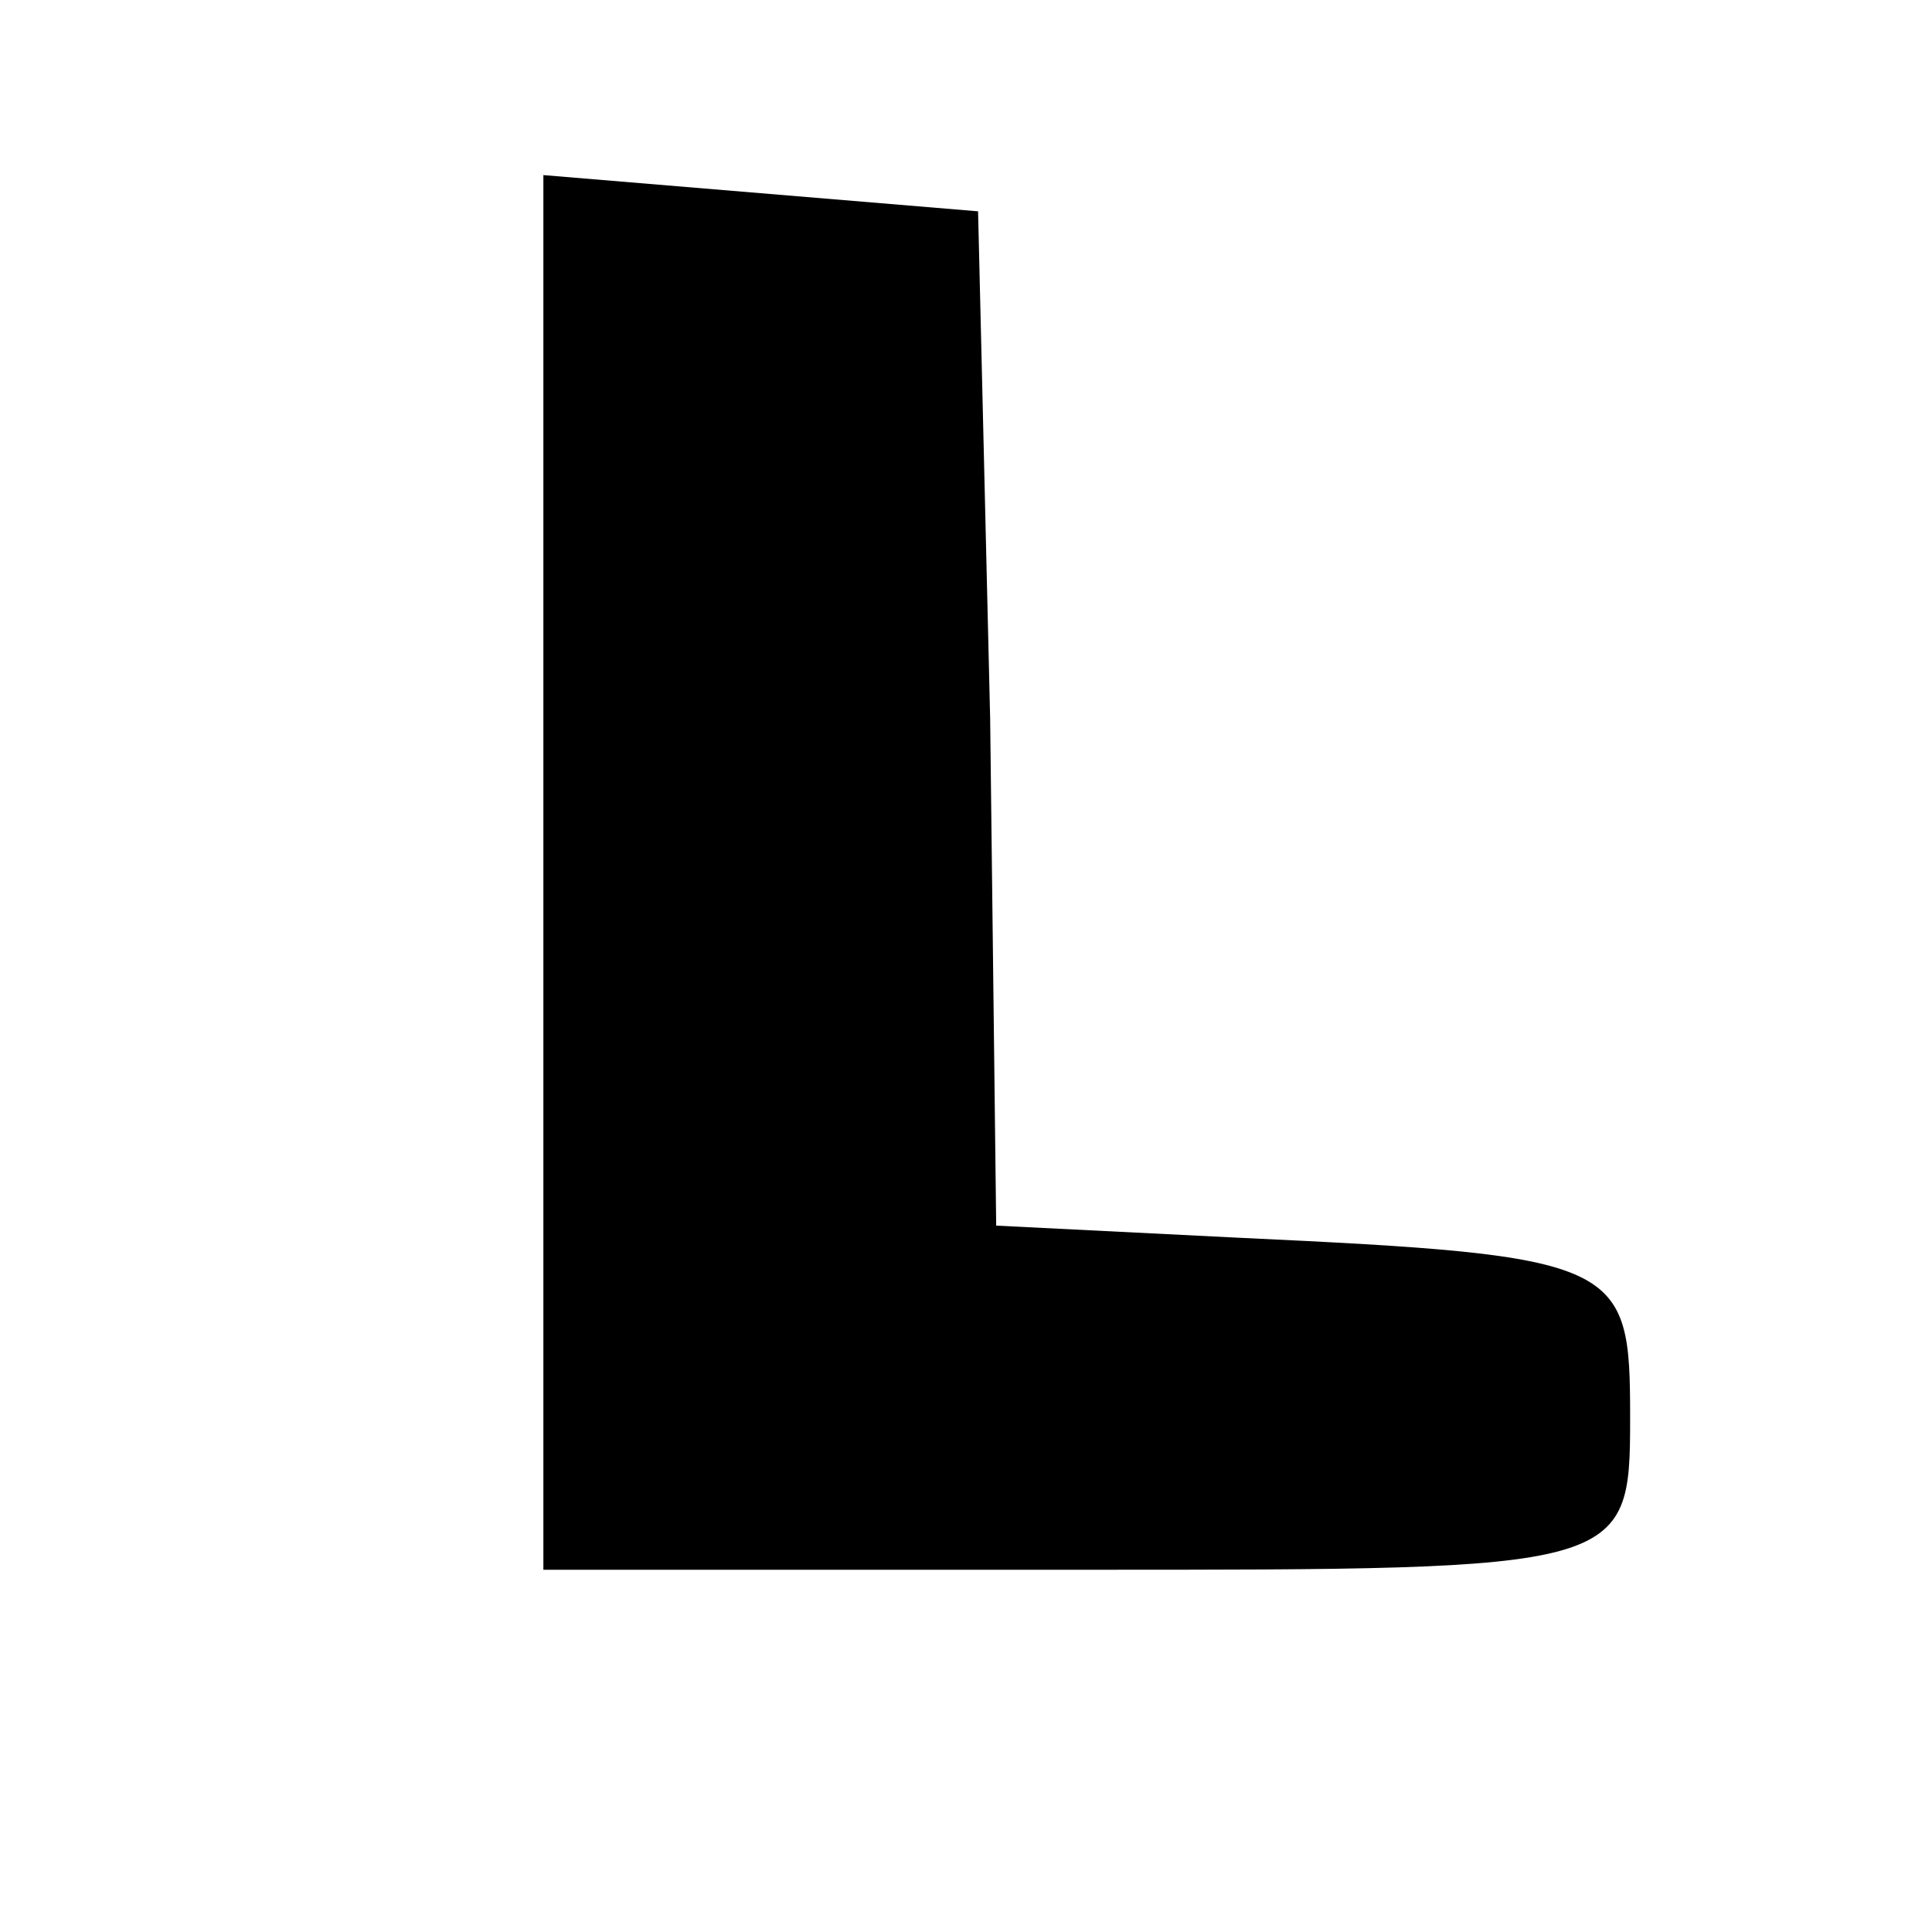 <?xml version="1.0" encoding="UTF-8" standalone="no"?> <svg xmlns="http://www.w3.org/2000/svg" width="32pt" height="32pt" viewBox="0 0 32 32" preserveAspectRatio="xMidYMid meet"> <g transform="translate(0,32) scale(0.1,-0.1)" fill="#000000" stroke="none"> <path d="M90 176 l0 -116 90 0 c89 0 90 0 90 25 0 26 -1 27 -65 30 l-40 2 -1 84 -2 84 -36 3 -36 3 0 -115z"></path> </g> </svg> 